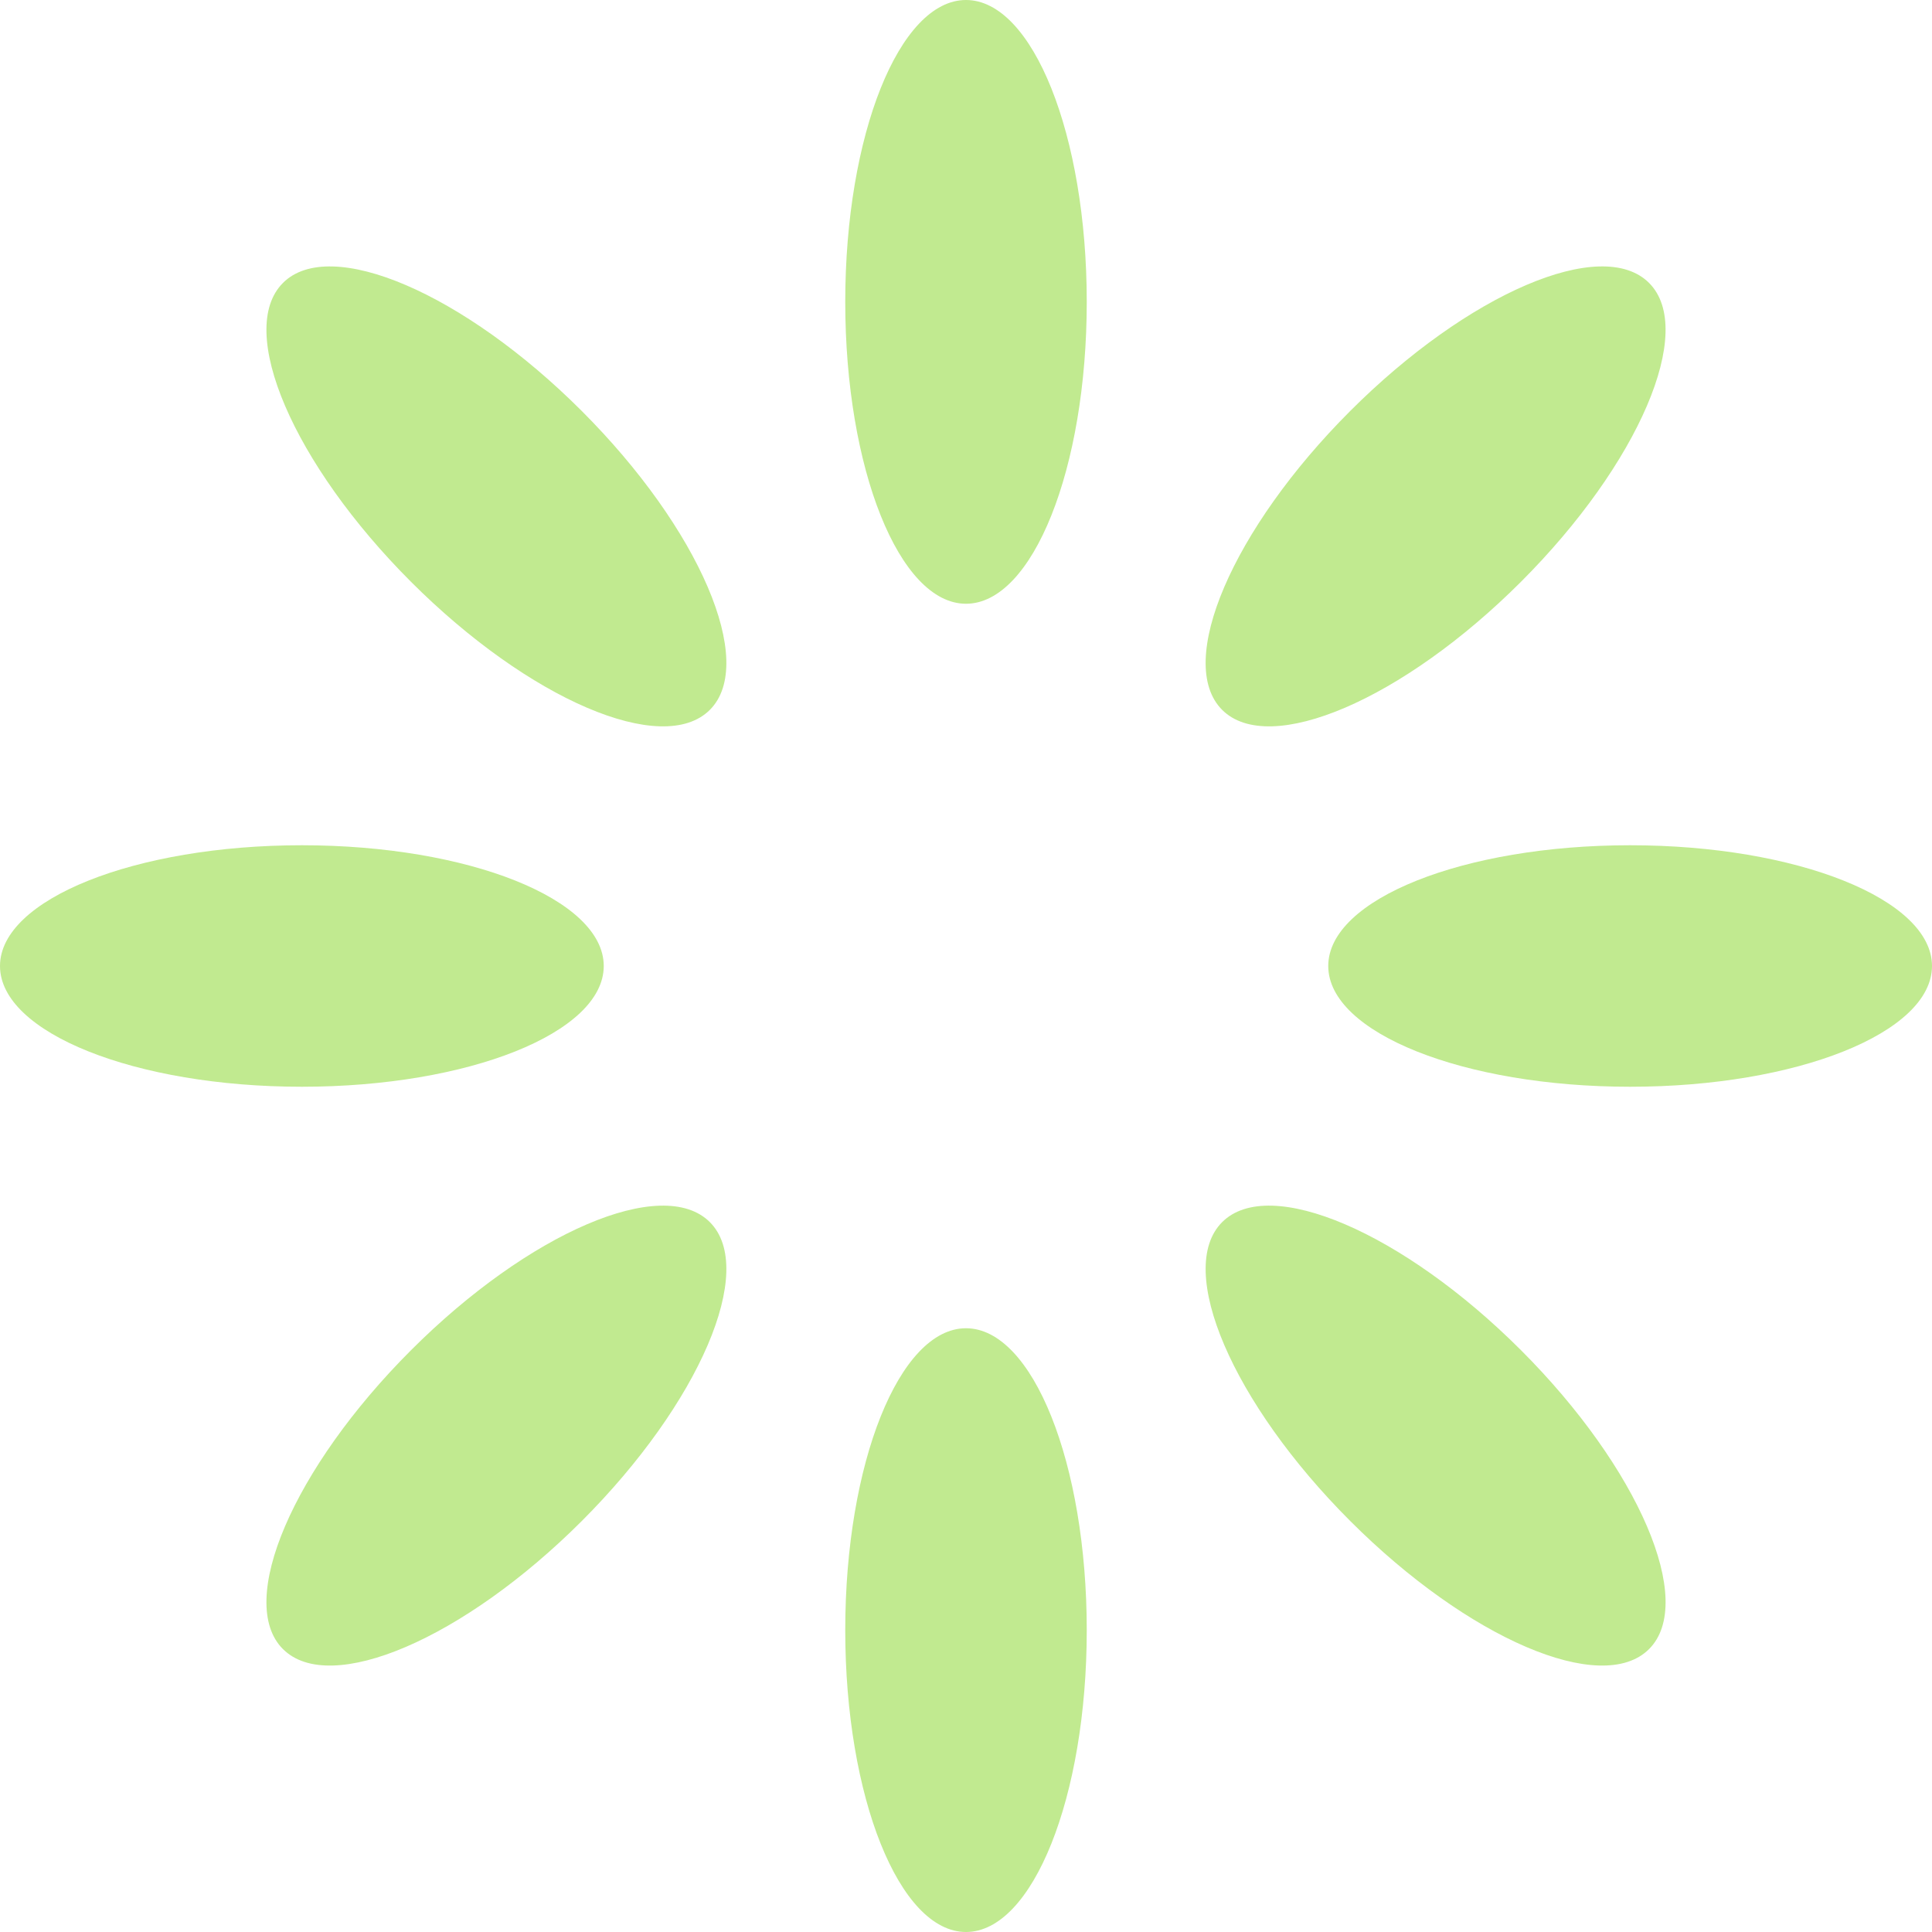 <svg width="64" height="64" viewBox="0 0 64 64" xmlns="http://www.w3.org/2000/svg"><path d="M40.485 40.485c-1.562 1.562.338 5.995 4.243 9.9 3.905 3.905 8.337 5.805 9.9 4.242 1.562-1.562-.338-5.994-4.243-9.9-3.905-3.904-8.338-5.804-9.9-4.242zM9.373 9.373c-1.563 1.562.337 5.994 4.242 9.9 3.905 3.904 8.338 5.804 9.9 4.242 1.562-1.562-.338-5.995-4.243-9.9-3.905-3.905-8.337-5.805-9.9-4.242zm31.112 14.142c1.562 1.562 5.995-.338 9.9-4.243 3.905-3.905 5.805-8.337 4.242-9.9-1.562-1.562-5.994.338-9.9 4.243-3.904 3.905-5.804 8.338-4.242 9.9zM9.373 54.627c1.562 1.563 5.994-.337 9.9-4.242 3.904-3.905 5.804-8.338 4.242-9.9-1.562-1.562-5.995.338-9.9 4.243-3.905 3.905-5.805 8.337-4.242 9.9zM44 32c0 2.21 4.477 4 10 4s10-1.79 10-4-4.477-4-10-4-10 1.79-10 4zM0 32c0 2.21 4.477 4 10 4s10-1.79 10-4-4.477-4-10-4-10 1.79-10 4zm32-12c2.21 0 4-4.477 4-10S34.21 0 32 0s-4 4.477-4 10 1.79 10 4 10zm0 44c2.21 0 4-4.477 4-10s-1.79-10-4-10-4 4.477-4 10 1.79 10 4 10z" fill="#C1EA90" fill-rule="evenodd"/></svg>